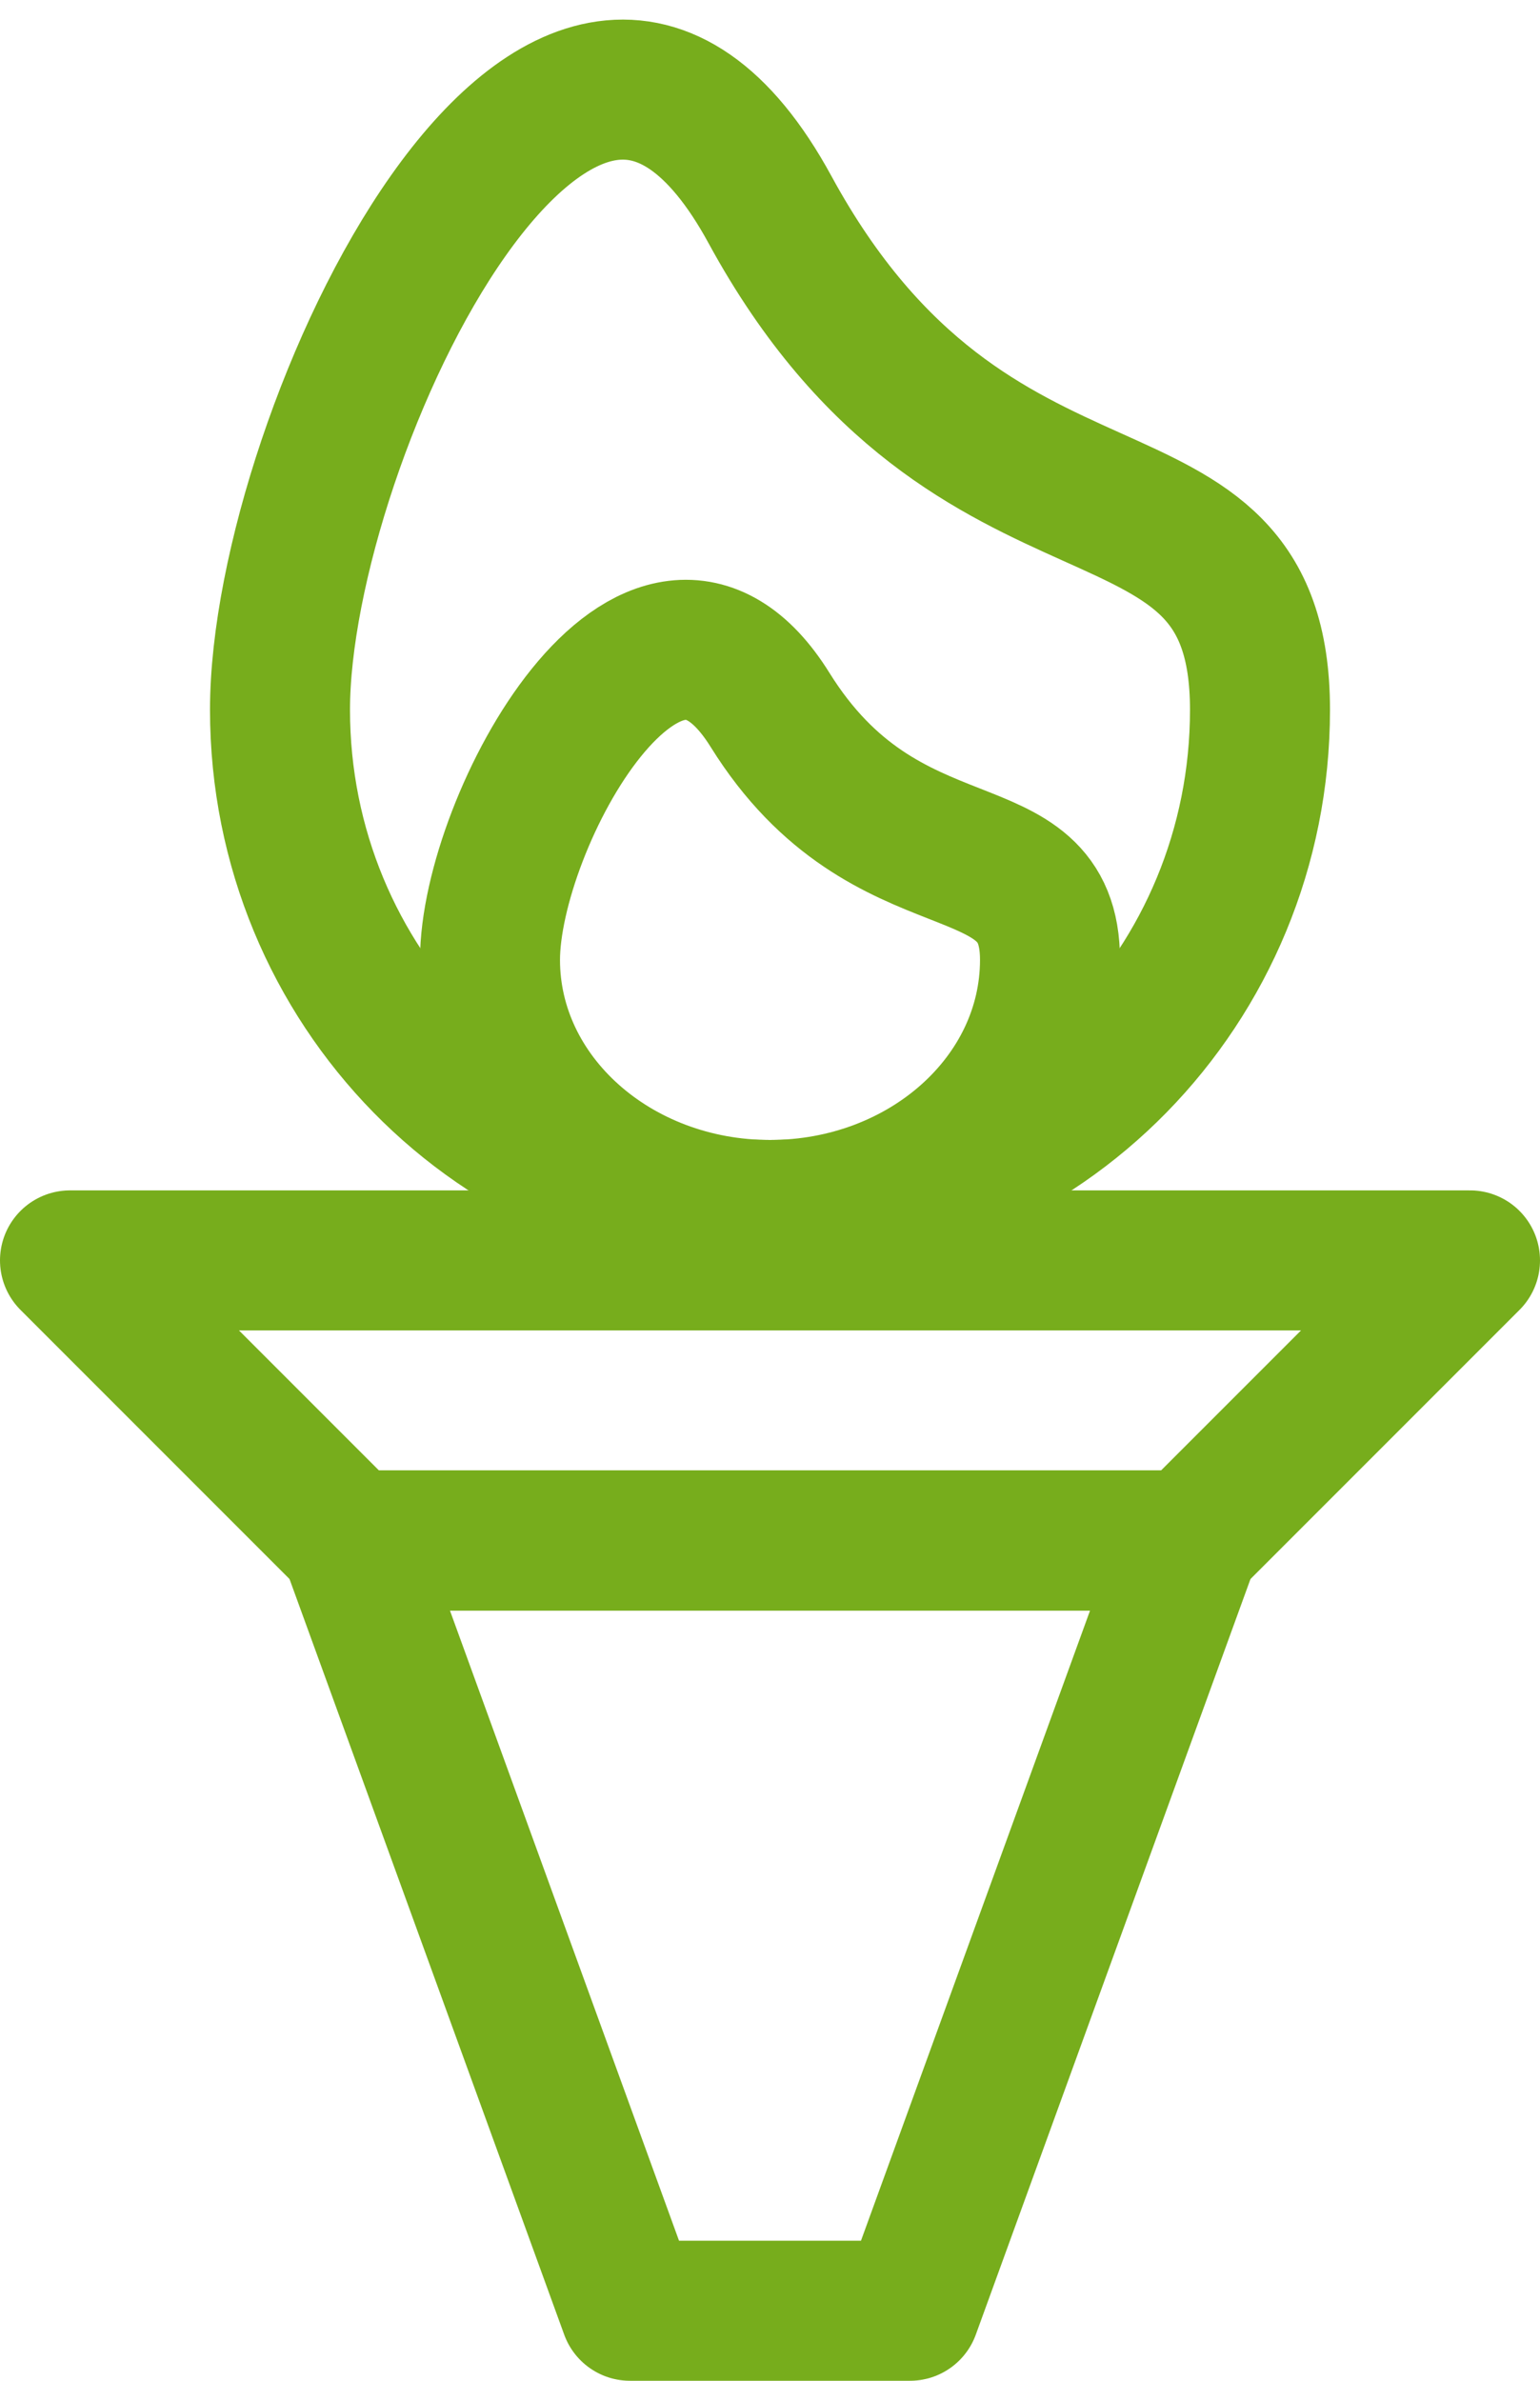 <?xml version="1.0" encoding="UTF-8"?>
<svg width="22px" height="34px" viewBox="0 0 22 34" version="1.1" xmlns="http://www.w3.org/2000/svg" xmlns:xlink="http://www.w3.org/1999/xlink">
    <title>Icon/Olympic</title>
    <g id="Goodman-Icons" stroke="none" stroke-width="1" fill="none" fill-rule="evenodd">
        <g id="Goodman-2.-Map-icons" transform="translate(-103, -253)" stroke="#77AD1C" stroke-width="2">
            <g id="Icons/Olympic" transform="translate(91, 254)">
                <g id="Icon/Olympic" transform="translate(13, 0)">
                    <polygon id="Rectangle" stroke-linejoin="round" points="4 21 16 21 12 32 8 32"></polygon>
                    <path d="M10,16.28 C13.866,16.28 17,13.082 17,9.137 C17,5.192 12.917,7.351 10,1.994 C7.083,-3.363 3,5.192 3,9.137 C3,13.082 6.134,16.28 10,16.28 Z" id="Oval"></path>
                    <path d="M10,16.28 C12.209,16.28 14,14.681 14,12.709 C14,10.736 11.667,11.816 10,9.137 C8.333,6.459 6,10.736 6,12.709 C6,14.681 7.791,16.28 10,16.28 Z" id="Oval"></path>
                    <polygon id="Rectangle" stroke-linejoin="round" transform="translate(10, 19) scale(1, -1) translate(-10, -19) " points="4 17 16 17 20 21 -2.27429187e-13 21"></polygon>
                </g>
            </g>
        </g>
    </g>
</svg>